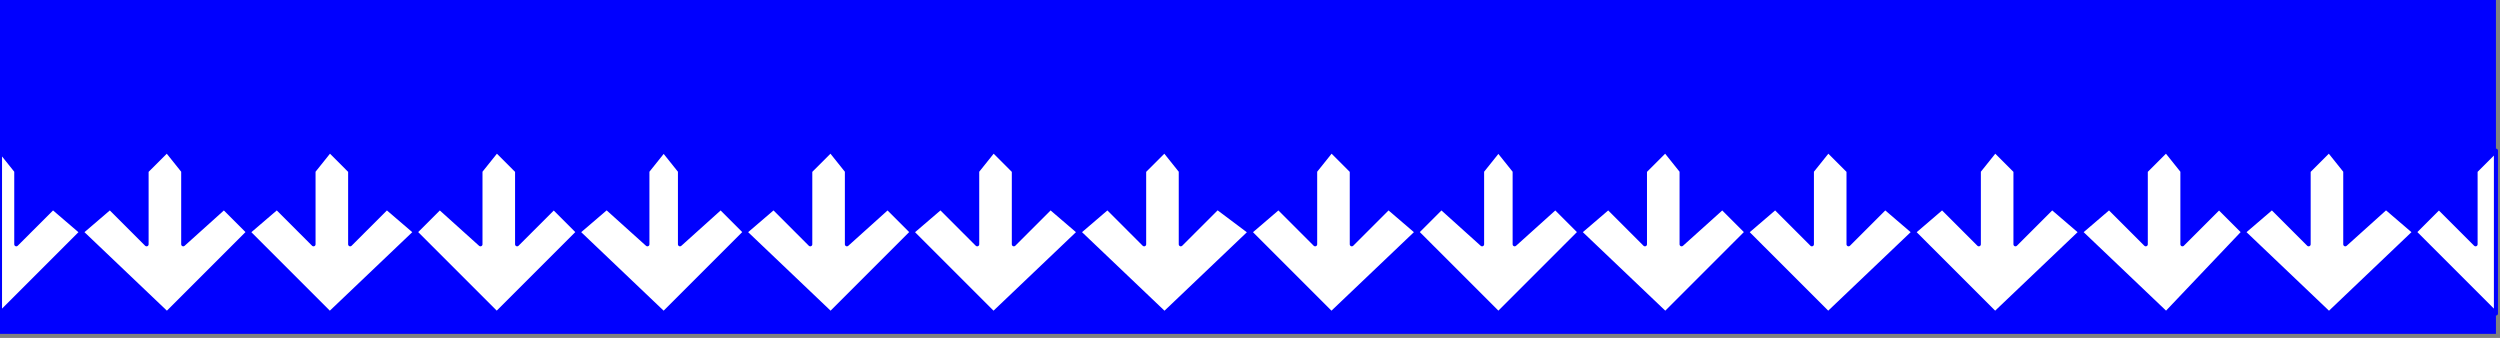 <?xml version="1.0" encoding="UTF-8" standalone="no"?>
<svg
   xmlns:dc="http://purl.org/dc/elements/1.1/"
   xmlns:cc="http://creativecommons.org/ns#"
   xmlns:rdf="http://www.w3.org/1999/02/22-rdf-syntax-ns#"
   xmlns:svg="http://www.w3.org/2000/svg"
   xmlns="http://www.w3.org/2000/svg"
   xmlns:sodipodi="http://sodipodi.sourceforge.net/DTD/sodipodi-0.dtd"
   xmlns:inkscape="http://www.inkscape.org/namespaces/inkscape"
   version="1.0"
   width="162.454mm"
   height="21.96mm"
   id="svg41"
   sodipodi:docname="BDRTC001.WMF">
  <rect width="100%" height="100%" fill="#808080" stroke="none"/>
  <sodipodi:namedview
     pagecolor="#ffffff"
     bordercolor="#666666"
     borderopacity="1"
     objecttolerance="10"
     gridtolerance="10"
     guidetolerance="10"
     inkscape:pageopacity="0"
     inkscape:pageshadow="2"
     inkscape:window-width="640"
     inkscape:window-height="480"
     id="namedview43" />
  <defs
     id="defs3">
    <pattern
       id="WMFhbasepattern"
       patternUnits="userSpaceOnUse"
       width="6"
       height="6"
       x="0"
       y="0" />
  </defs>
  <path
     style="fill:#ffffff;fill-rule:evenodd;fill-opacity:1;stroke:#0000ff;stroke-width:1px;stroke-linecap:round;stroke-linejoin:round;stroke-miterlimit:4;stroke-dasharray:none;stroke-opacity:1;"
     d="  M 0,37   L 0,77   L 20,57   L 13,51   L 4,60   L 4,42   L 0,37  z "
     id="path5" />
  <path
     style="fill:#ffffff;fill-rule:evenodd;fill-opacity:1;stroke:#0000ff;stroke-width:1px;stroke-linecap:round;stroke-linejoin:round;stroke-miterlimit:4;stroke-dasharray:none;stroke-opacity:1;"
     d="  M 613,37   L 608,42   L 608,60   L 599,51   L 593,57   L 613,77   L 613,37  z "
     id="path7" />
  <path
     style="fill:#ffffff;fill-rule:evenodd;fill-opacity:1;stroke:#0000ff;stroke-width:1px;stroke-linecap:round;stroke-linejoin:round;stroke-miterlimit:4;stroke-dasharray:none;stroke-opacity:1;"
     d="  M 41,77   L 61,57   L 55,51   L 45,60   L 45,42   L 41,37   L 36,42   L 36,60   L 27,51   L 20,57   L 41,77  z "
     id="path9" />
  <path
     style="fill:#ffffff;fill-rule:evenodd;fill-opacity:1;stroke:#0000ff;stroke-width:1px;stroke-linecap:round;stroke-linejoin:round;stroke-miterlimit:4;stroke-dasharray:none;stroke-opacity:1;"
     d="  M 81,77   L 102,57   L 95,51   L 86,60   L 86,42   L 81,37   L 77,42   L 77,60   L 68,51   L 61,57   L 81,77  z "
     id="path11" />
  <path
     style="fill:#ffffff;fill-rule:evenodd;fill-opacity:1;stroke:#0000ff;stroke-width:1px;stroke-linecap:round;stroke-linejoin:round;stroke-miterlimit:4;stroke-dasharray:none;stroke-opacity:1;"
     d="  M 122,77   L 142,57   L 136,51   L 127,60   L 127,42   L 122,37   L 118,42   L 118,60   L 108,51   L 102,57   L 122,77  z "
     id="path13" />
  <path
     style="fill:#ffffff;fill-rule:evenodd;fill-opacity:1;stroke:#0000ff;stroke-width:1px;stroke-linecap:round;stroke-linejoin:round;stroke-miterlimit:4;stroke-dasharray:none;stroke-opacity:1;"
     d="  M 163,77   L 183,57   L 177,51   L 167,60   L 167,42   L 163,37   L 159,42   L 159,60   L 149,51   L 142,57   L 163,77  z "
     id="path15" />
  <path
     style="fill:#ffffff;fill-rule:evenodd;fill-opacity:1;stroke:#0000ff;stroke-width:1px;stroke-linecap:round;stroke-linejoin:round;stroke-miterlimit:4;stroke-dasharray:none;stroke-opacity:1;"
     d="  M 204,77   L 224,57   L 218,51   L 208,60   L 208,42   L 204,37   L 199,42   L 199,60   L 190,51   L 183,57   L 204,77  z "
     id="path17" />
  <path
     style="fill:#ffffff;fill-rule:evenodd;fill-opacity:1;stroke:#0000ff;stroke-width:1px;stroke-linecap:round;stroke-linejoin:round;stroke-miterlimit:4;stroke-dasharray:none;stroke-opacity:1;"
     d="  M 244,77   L 265,57   L 258,51   L 249,60   L 249,42   L 244,37   L 240,42   L 240,60   L 231,51   L 224,57   L 244,77  z "
     id="path19" />
  <path
     style="fill:#ffffff;fill-rule:evenodd;fill-opacity:1;stroke:#0000ff;stroke-width:1px;stroke-linecap:round;stroke-linejoin:round;stroke-miterlimit:4;stroke-dasharray:none;stroke-opacity:1;"
     d="  M 286,77   L 307,57   L 299,51   L 290,60   L 290,42   L 286,37   L 281,42   L 281,60   L 272,51   L 265,57   L 286,77  z "
     id="path21" />
  <path
     style="fill:#ffffff;fill-rule:evenodd;fill-opacity:1;stroke:#0000ff;stroke-width:1px;stroke-linecap:round;stroke-linejoin:round;stroke-miterlimit:4;stroke-dasharray:none;stroke-opacity:1;"
     d="  M 327,77   L 348,57   L 341,51   L 332,60   L 332,42   L 327,37   L 323,42   L 323,60   L 314,51   L 307,57   L 327,77  z "
     id="path23" />
  <path
     style="fill:#ffffff;fill-rule:evenodd;fill-opacity:1;stroke:#0000ff;stroke-width:1px;stroke-linecap:round;stroke-linejoin:round;stroke-miterlimit:4;stroke-dasharray:none;stroke-opacity:1;"
     d="  M 368,77   L 388,57   L 382,51   L 372,60   L 372,42   L 368,37   L 364,42   L 364,60   L 354,51   L 348,57   L 368,77  z "
     id="path25" />
  <path
     style="fill:#ffffff;fill-rule:evenodd;fill-opacity:1;stroke:#0000ff;stroke-width:1px;stroke-linecap:round;stroke-linejoin:round;stroke-miterlimit:4;stroke-dasharray:none;stroke-opacity:1;"
     d="  M 409,77   L 429,57   L 423,51   L 413,60   L 413,42   L 409,37   L 404,42   L 404,60   L 395,51   L 388,57   L 409,77  z "
     id="path27" />
  <path
     style="fill:#ffffff;fill-rule:evenodd;fill-opacity:1;stroke:#0000ff;stroke-width:1px;stroke-linecap:round;stroke-linejoin:round;stroke-miterlimit:4;stroke-dasharray:none;stroke-opacity:1;"
     d="  M 449,77   L 470,57   L 463,51   L 454,60   L 454,42   L 449,37   L 445,42   L 445,60   L 436,51   L 429,57   L 449,77  z "
     id="path29" />
  <path
     style="fill:#ffffff;fill-rule:evenodd;fill-opacity:1;stroke:#0000ff;stroke-width:1px;stroke-linecap:round;stroke-linejoin:round;stroke-miterlimit:4;stroke-dasharray:none;stroke-opacity:1;"
     d="  M 490,77   L 511,57   L 504,51   L 495,60   L 495,42   L 490,37   L 486,42   L 486,60   L 477,51   L 470,57   L 490,77  z "
     id="path31" />
  <path
     style="fill:#ffffff;fill-rule:evenodd;fill-opacity:1;stroke:#0000ff;stroke-width:1px;stroke-linecap:round;stroke-linejoin:round;stroke-miterlimit:4;stroke-dasharray:none;stroke-opacity:1;"
     d="  M 532,77   L 551,57   L 545,51   L 536,60   L 536,42   L 532,37   L 527,42   L 527,60   L 518,51   L 511,57   L 532,77  z "
     id="path33" />
  <path
     style="fill:#ffffff;fill-rule:evenodd;fill-opacity:1;stroke:#0000ff;stroke-width:1px;stroke-linecap:round;stroke-linejoin:round;stroke-miterlimit:4;stroke-dasharray:none;stroke-opacity:1;"
     d="  M 572,77   L 593,57   L 586,51   L 576,60   L 576,42   L 572,37   L 567,42   L 567,60   L 558,51   L 551,57   L 572,77  z "
     id="path35" />
  <path
     style="fill:#0000ff;fill-rule:evenodd;fill-opacity:1;stroke:none;"
     d="  M 0,37   L 0,0   L 613,0   L 613,37   L 608,42   L 608,60   L 599,51   L 593,57   L 586,51   L 576,60   L 576,42   L 572,37   L 567,42   L 567,60   L 558,51   L 551,57   L 545,51   L 536,60   L 536,42   L 532,37   L 527,42   L 527,60   L 518,51   L 511,57   L 504,51   L 495,60   L 495,42   L 490,37   L 486,42   L 486,60   L 477,51   L 470,57   L 463,51   L 454,60   L 454,42   L 449,37   L 445,42   L 445,60   L 436,51   L 429,57   L 423,51   L 413,60   L 413,42   L 409,37   L 404,42   L 404,60   L 395,51   L 388,57   L 382,51   L 372,60   L 372,42   L 368,37   L 364,42   L 364,60   L 354,51   L 348,57   L 341,51   L 332,60   L 332,42   L 327,37   L 323,42   L 323,60   L 314,51   L 307,57   L 299,51   L 290,60   L 290,42   L 286,37   L 281,42   L 281,60   L 272,51   L 265,57   L 258,51   L 249,60   L 249,42   L 244,37   L 240,42   L 240,60   L 231,51   L 224,57   L 218,51   L 208,60   L 208,42   L 204,37   L 199,42   L 199,60   L 190,51   L 183,57   L 177,51   L 167,60   L 167,42   L 163,37   L 159,42   L 159,60   L 149,51   L 142,57   L 136,51   L 127,60   L 127,42   L 122,37   L 118,42   L 118,60   L 108,51   L 102,57   L 95,51   L 86,60   L 86,42   L 81,37   L 77,42   L 77,60   L 68,51   L 61,57   L 55,51   L 45,60   L 45,42   L 41,37   L 36,42   L 36,60   L 27,51   L 20,57   L 13,51   L 4,60   L 4,42   L 0,37  z "
     id="path37" />
  <path
     style="fill:#0000ff;fill-rule:evenodd;fill-opacity:1;stroke:none;"
     d="  M 613,77   L 613,82   L 0,82   L 0,77   L 20,57   L 41,77   L 61,57   L 81,77   L 102,57   L 122,77   L 142,57   L 163,77   L 183,57   L 204,77   L 224,57   L 244,77   L 265,57   L 286,77   L 307,57   L 327,77   L 348,57   L 368,77   L 388,57   L 409,77   L 429,57   L 449,77   L 470,57   L 490,77   L 511,57   L 532,77   L 551,57   L 572,77   L 593,57   L 613,77  z "
     id="path39" />
</svg>
